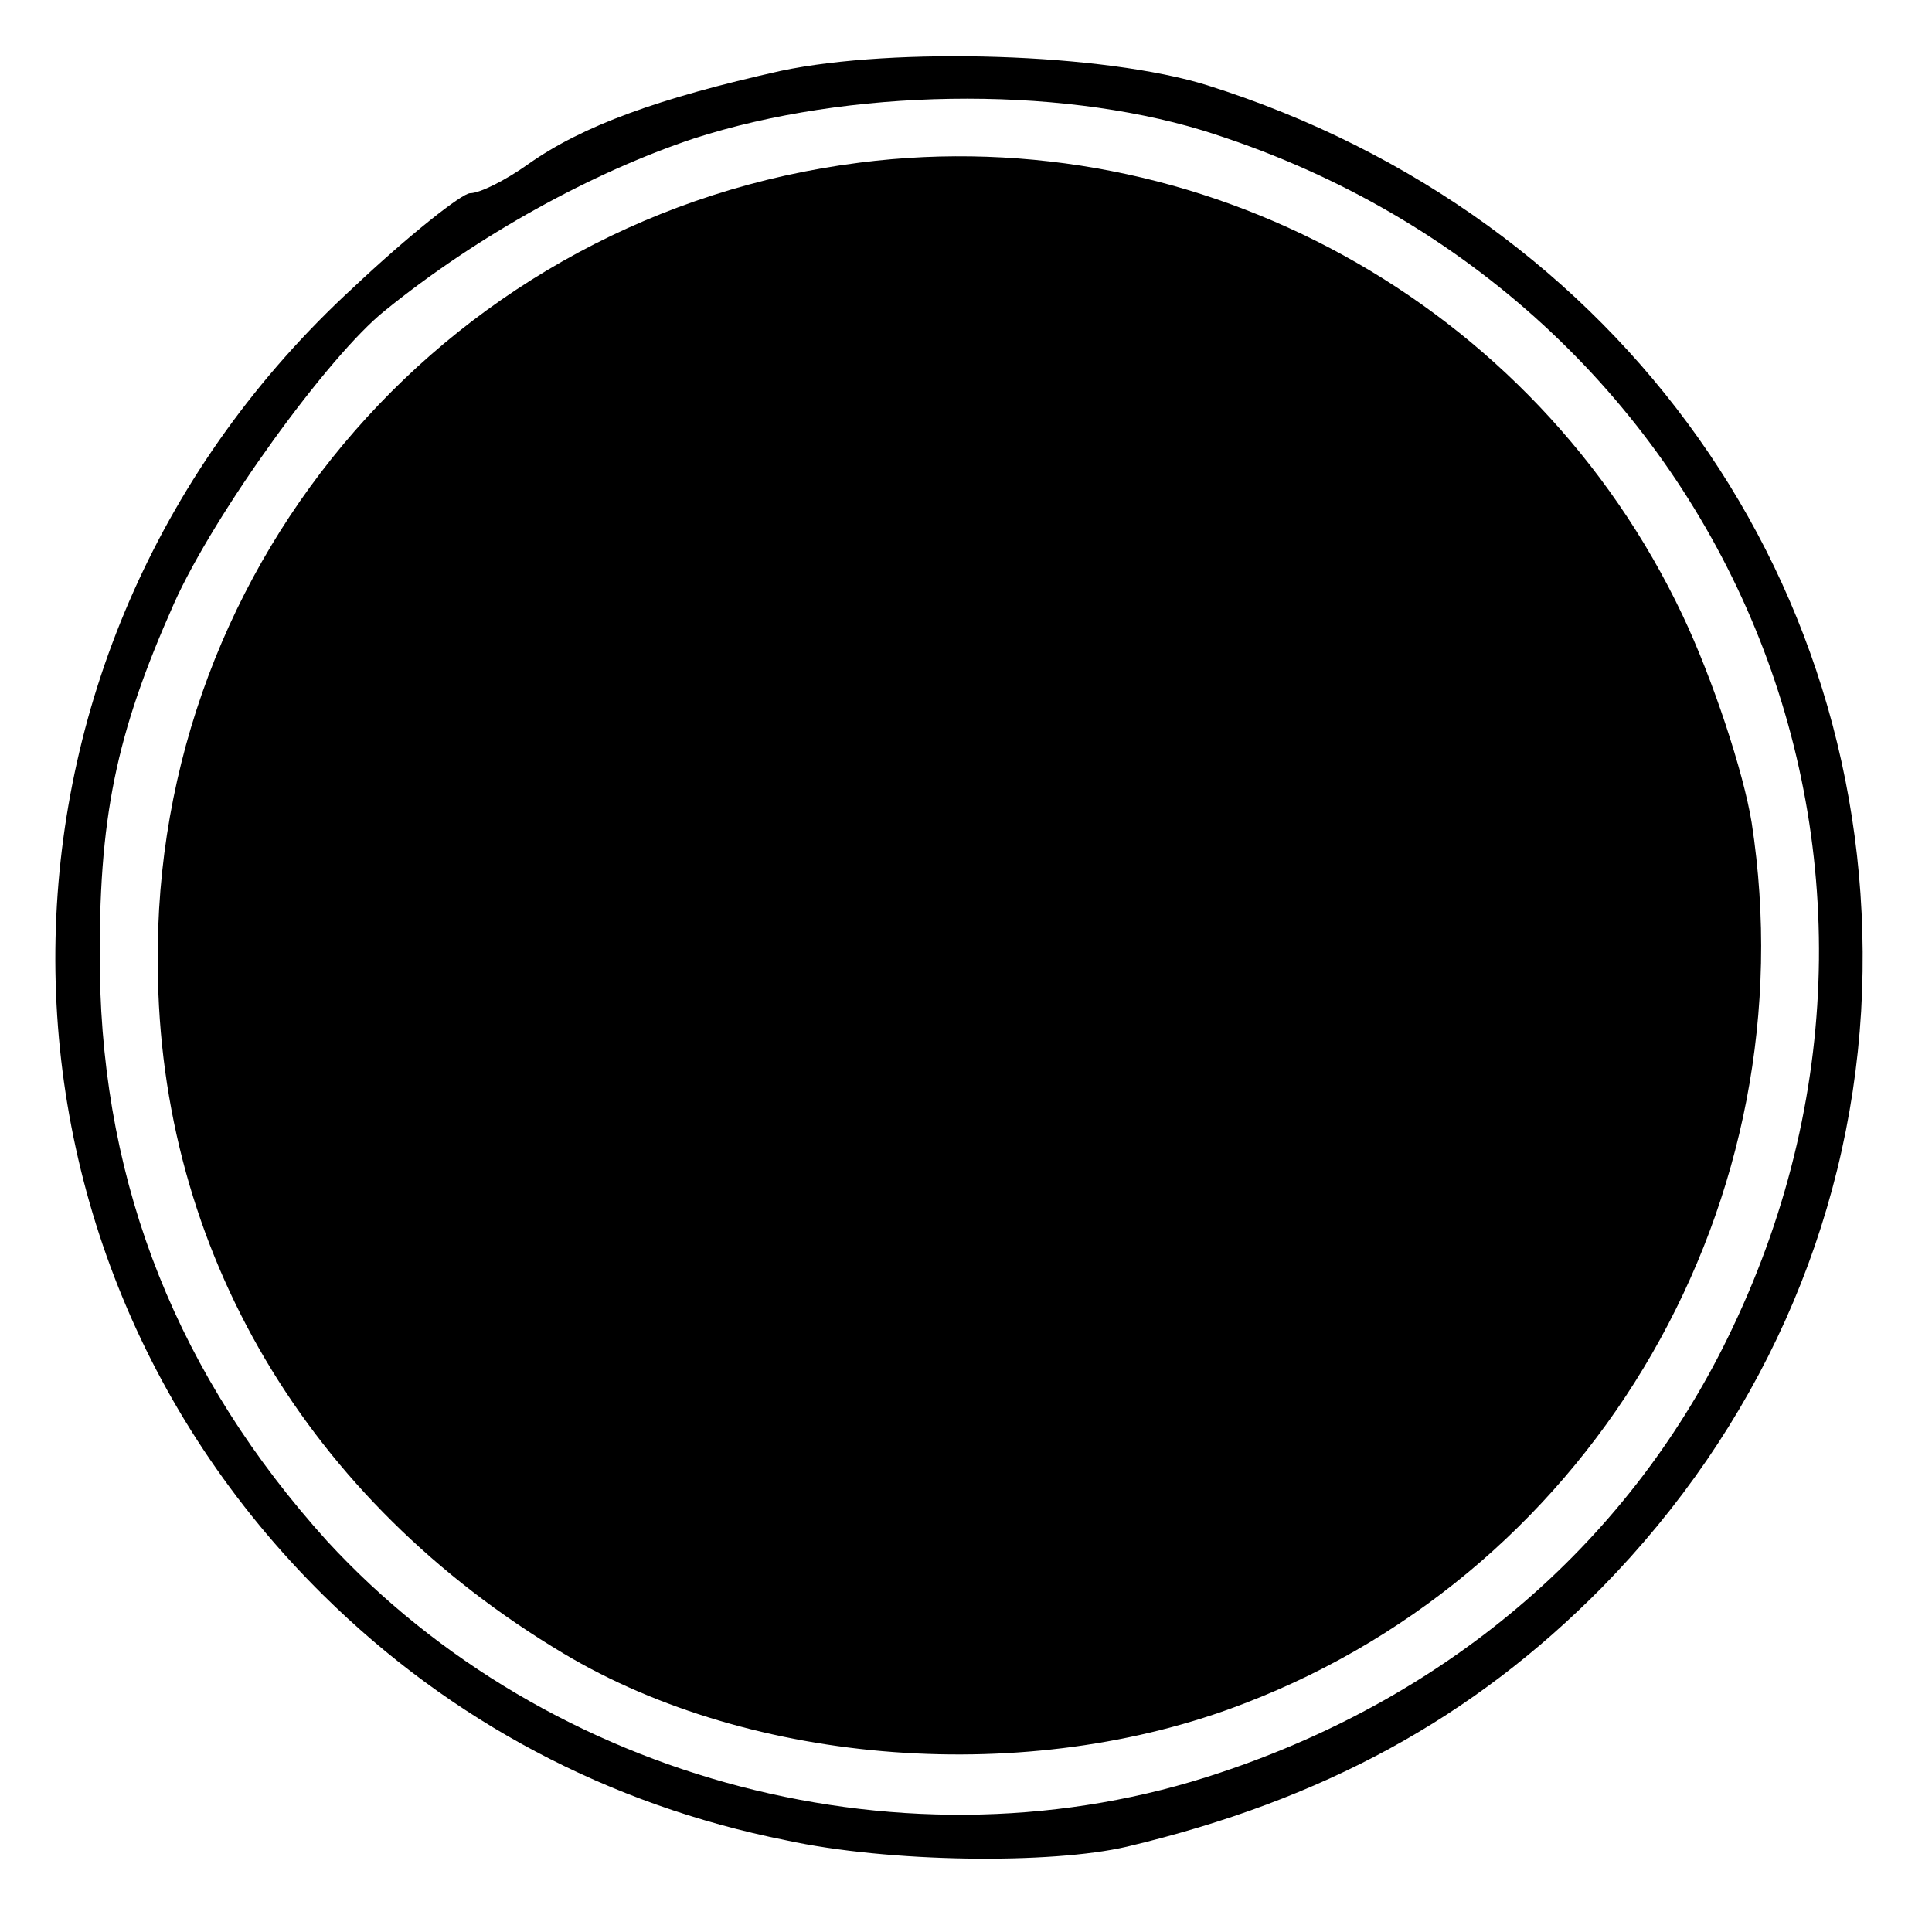 <?xml version="1.0" standalone="no"?>
<!DOCTYPE svg PUBLIC "-//W3C//DTD SVG 20010904//EN"
 "http://www.w3.org/TR/2001/REC-SVG-20010904/DTD/svg10.dtd">
<svg version="1.0" xmlns="http://www.w3.org/2000/svg"
 width="120pt" height="120pt" viewBox="0 0 120 120"
 preserveAspectRatio="xMidYMid meet">
<g transform="translate(0,120) scale(0.1,-0.1)"
fill="#000000" stroke="none">
<path d="M485 1156 c-76 -17 -123 -34 -157 -58 -14 -10 -30 -18 -36 -18 -5 0
-38 -26 -73 -59 -239 -220 -247 -586 -18 -812 79 -78 177 -130 287 -152 64
-14 165 -15 212 -4 122 29 215 80 295 161 97 99 153 224 161 358 15 263 -149
494 -406 575 -64 20 -194 24 -265 9z m262 -37 c319 -99 472 -444 329 -744 -62
-131 -174 -228 -318 -276 -193 -65 -417 -6 -555 144 -92 102 -139 219 -141
354 -1 95 10 147 46 228 25 56 96 154 131 182 58 47 129 86 192 107 96 31 224
33 316 5z"/>
<path d="M534 1099 c-252 -32 -439 -246 -436 -499 1 -177 93 -332 252 -427
117 -70 289 -83 423 -31 219 84 351 313 315 547 -5 31 -24 89 -43 129 -92 194
-299 308 -511 281z"/>
</g>
</svg>
